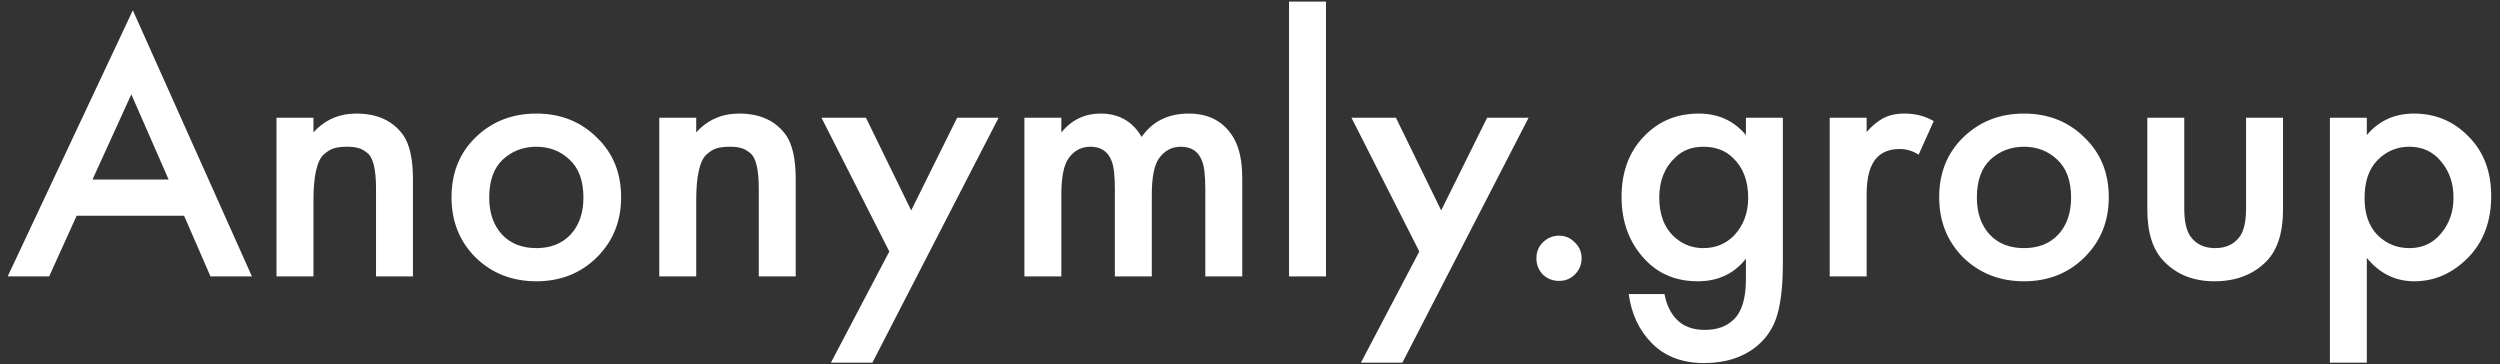 <?xml version="1.0" encoding="UTF-8"?> <svg xmlns="http://www.w3.org/2000/svg" width="199" height="29" viewBox="0 0 199 29" fill="none"><rect x="0" y="0" width="199" height="29" fill="#333333" stroke="none"/> <path d="M16.753 22L14.653 17.17H6.103L3.913 22H0.613L10.573 0.82L20.053 22H16.753ZM7.363 14.29H13.423L10.453 7.51L7.363 14.29ZM22.011 22V9.37H24.951V10.54C25.851 9.54 26.991 9.04 28.371 9.04C30.031 9.04 31.271 9.61 32.091 10.75C32.611 11.49 32.871 12.66 32.871 14.26V22H29.931V14.98C29.931 14.22 29.871 13.6 29.751 13.12C29.631 12.64 29.441 12.31 29.181 12.13C28.921 11.93 28.681 11.81 28.461 11.77C28.261 11.71 27.981 11.68 27.621 11.68C27.201 11.68 26.861 11.72 26.601 11.8C26.361 11.86 26.091 12.02 25.791 12.28C25.511 12.52 25.301 12.95 25.161 13.57C25.021 14.17 24.951 14.96 24.951 15.94V22H22.011ZM37.861 10.93C39.161 9.67 40.771 9.04 42.691 9.04C44.611 9.04 46.211 9.67 47.491 10.93C48.791 12.17 49.441 13.76 49.441 15.7C49.441 17.62 48.791 19.22 47.491 20.5C46.211 21.76 44.611 22.39 42.691 22.39C40.771 22.39 39.161 21.76 37.861 20.5C36.581 19.22 35.941 17.62 35.941 15.7C35.941 13.76 36.581 12.17 37.861 10.93ZM39.961 18.67C40.641 19.39 41.551 19.75 42.691 19.75C43.831 19.75 44.741 19.39 45.421 18.67C46.101 17.93 46.441 16.95 46.441 15.73C46.441 14.39 46.071 13.38 45.331 12.7C44.611 12.02 43.731 11.68 42.691 11.68C41.651 11.68 40.761 12.02 40.021 12.7C39.301 13.38 38.941 14.39 38.941 15.73C38.941 16.95 39.281 17.93 39.961 18.67ZM52.479 22V9.37H55.419V10.54C56.319 9.54 57.459 9.04 58.839 9.04C60.499 9.04 61.739 9.61 62.559 10.75C63.079 11.49 63.339 12.66 63.339 14.26V22H60.399V14.98C60.399 14.22 60.339 13.6 60.219 13.12C60.099 12.64 59.909 12.31 59.649 12.13C59.389 11.93 59.149 11.81 58.929 11.77C58.729 11.71 58.449 11.68 58.089 11.68C57.669 11.68 57.329 11.72 57.069 11.8C56.829 11.86 56.559 12.02 56.259 12.28C55.979 12.52 55.769 12.95 55.629 13.57C55.489 14.17 55.419 14.96 55.419 15.94V22H52.479ZM66.14 28.87L70.79 20.02L65.39 9.37H68.93L72.53 16.75L76.19 9.37H79.49L69.44 28.87H66.14ZM81.543 22V9.37H84.483V10.54C85.303 9.54 86.343 9.04 87.603 9.04C89.063 9.04 90.153 9.66 90.873 10.9C91.733 9.66 92.983 9.04 94.623 9.04C96.263 9.04 97.463 9.7 98.223 11.02C98.663 11.8 98.883 12.86 98.883 14.2V22H95.943V15.04C95.943 13.94 95.853 13.19 95.673 12.79C95.393 12.05 94.833 11.68 93.993 11.68C93.273 11.68 92.693 11.99 92.253 12.61C91.873 13.15 91.683 14.11 91.683 15.49V22H88.743V15.04C88.743 13.94 88.653 13.19 88.473 12.79C88.193 12.05 87.633 11.68 86.793 11.68C86.073 11.68 85.493 11.99 85.053 12.61C84.673 13.15 84.483 14.11 84.483 15.49V22H81.543ZM102.607 0.13H105.547V22H102.607V0.13ZM108.327 28.87L112.977 20.02L107.577 9.37H111.117L114.717 16.75L118.377 9.37H121.677L111.627 28.87H108.327ZM122.807 21.85C122.467 21.49 122.297 21.06 122.297 20.56C122.297 20.06 122.467 19.64 122.807 19.3C123.167 18.94 123.597 18.76 124.097 18.76C124.597 18.76 125.017 18.94 125.357 19.3C125.717 19.64 125.897 20.06 125.897 20.56C125.897 21.06 125.717 21.49 125.357 21.85C125.017 22.19 124.597 22.36 124.097 22.36C123.597 22.36 123.167 22.19 122.807 21.85ZM138.976 10.75V9.37H141.916V20.98C141.916 22.62 141.776 23.95 141.496 24.97C141.216 26.01 140.666 26.87 139.846 27.55C138.746 28.45 137.346 28.9 135.646 28.9C133.926 28.9 132.546 28.38 131.506 27.34C130.486 26.32 129.866 25.01 129.646 23.41H132.496C132.636 24.21 132.946 24.87 133.426 25.39C133.966 25.97 134.726 26.26 135.706 26.26C136.686 26.26 137.456 25.98 138.016 25.42C138.656 24.8 138.976 23.74 138.976 22.24V20.59C138.036 21.79 136.756 22.39 135.136 22.39C133.436 22.39 132.046 21.82 130.966 20.68C129.706 19.36 129.076 17.69 129.076 15.67C129.076 13.65 129.696 12.02 130.936 10.78C132.076 9.62 133.506 9.04 135.226 9.04C136.766 9.04 138.016 9.61 138.976 10.75ZM135.586 11.68C134.686 11.68 133.946 11.96 133.366 12.52C132.506 13.32 132.076 14.39 132.076 15.73C132.076 17.11 132.496 18.17 133.336 18.91C133.976 19.47 134.726 19.75 135.586 19.75C136.566 19.75 137.386 19.41 138.046 18.73C138.786 17.93 139.156 16.94 139.156 15.76C139.156 14.4 138.756 13.34 137.956 12.58C137.356 11.98 136.566 11.68 135.586 11.68ZM145.644 22V9.37H148.584V10.51C148.964 10.07 149.374 9.72 149.814 9.46C150.294 9.18 150.894 9.04 151.614 9.04C152.474 9.04 153.244 9.24 153.924 9.64L152.724 12.31C152.244 12.01 151.744 11.86 151.224 11.86C150.444 11.86 149.834 12.09 149.394 12.55C148.854 13.13 148.584 14.1 148.584 15.46V22H145.644ZM156.279 10.93C157.579 9.67 159.189 9.04 161.109 9.04C163.029 9.04 164.629 9.67 165.909 10.93C167.209 12.17 167.859 13.76 167.859 15.7C167.859 17.62 167.209 19.22 165.909 20.5C164.629 21.76 163.029 22.39 161.109 22.39C159.189 22.39 157.579 21.76 156.279 20.5C154.999 19.22 154.359 17.62 154.359 15.7C154.359 13.76 154.999 12.17 156.279 10.93ZM158.379 18.67C159.059 19.39 159.969 19.75 161.109 19.75C162.249 19.75 163.159 19.39 163.839 18.67C164.519 17.93 164.859 16.95 164.859 15.73C164.859 14.39 164.489 13.38 163.749 12.7C163.029 12.02 162.149 11.68 161.109 11.68C160.069 11.68 159.179 12.02 158.439 12.7C157.719 13.38 157.359 14.39 157.359 15.73C157.359 16.95 157.699 17.93 158.379 18.67ZM170.927 9.37H173.867V16.6C173.867 17.66 174.047 18.42 174.407 18.88C174.847 19.46 175.487 19.75 176.327 19.75C177.167 19.75 177.807 19.46 178.247 18.88C178.607 18.42 178.787 17.66 178.787 16.6V9.37H181.727V16.69C181.727 18.55 181.277 19.93 180.377 20.83C179.337 21.87 177.967 22.39 176.267 22.39C174.627 22.39 173.297 21.87 172.277 20.83C171.377 19.93 170.927 18.55 170.927 16.69V9.37ZM188.399 20.53V28.87H185.459V9.37H188.399V10.75C189.359 9.61 190.609 9.04 192.149 9.04C193.869 9.04 195.319 9.65 196.499 10.87C197.699 12.07 198.299 13.65 198.299 15.61C198.299 17.63 197.679 19.27 196.439 20.53C195.199 21.77 193.779 22.39 192.179 22.39C190.679 22.39 189.419 21.77 188.399 20.53ZM191.789 11.68C190.789 11.68 189.939 12.04 189.239 12.76C188.559 13.46 188.219 14.46 188.219 15.76C188.219 17.02 188.559 18 189.239 18.7C189.939 19.4 190.789 19.75 191.789 19.75C192.829 19.75 193.669 19.36 194.309 18.58C194.969 17.8 195.299 16.85 195.299 15.73C195.299 14.59 194.969 13.63 194.309 12.85C193.669 12.07 192.829 11.68 191.789 11.68Z" fill="white"></path> </svg> 